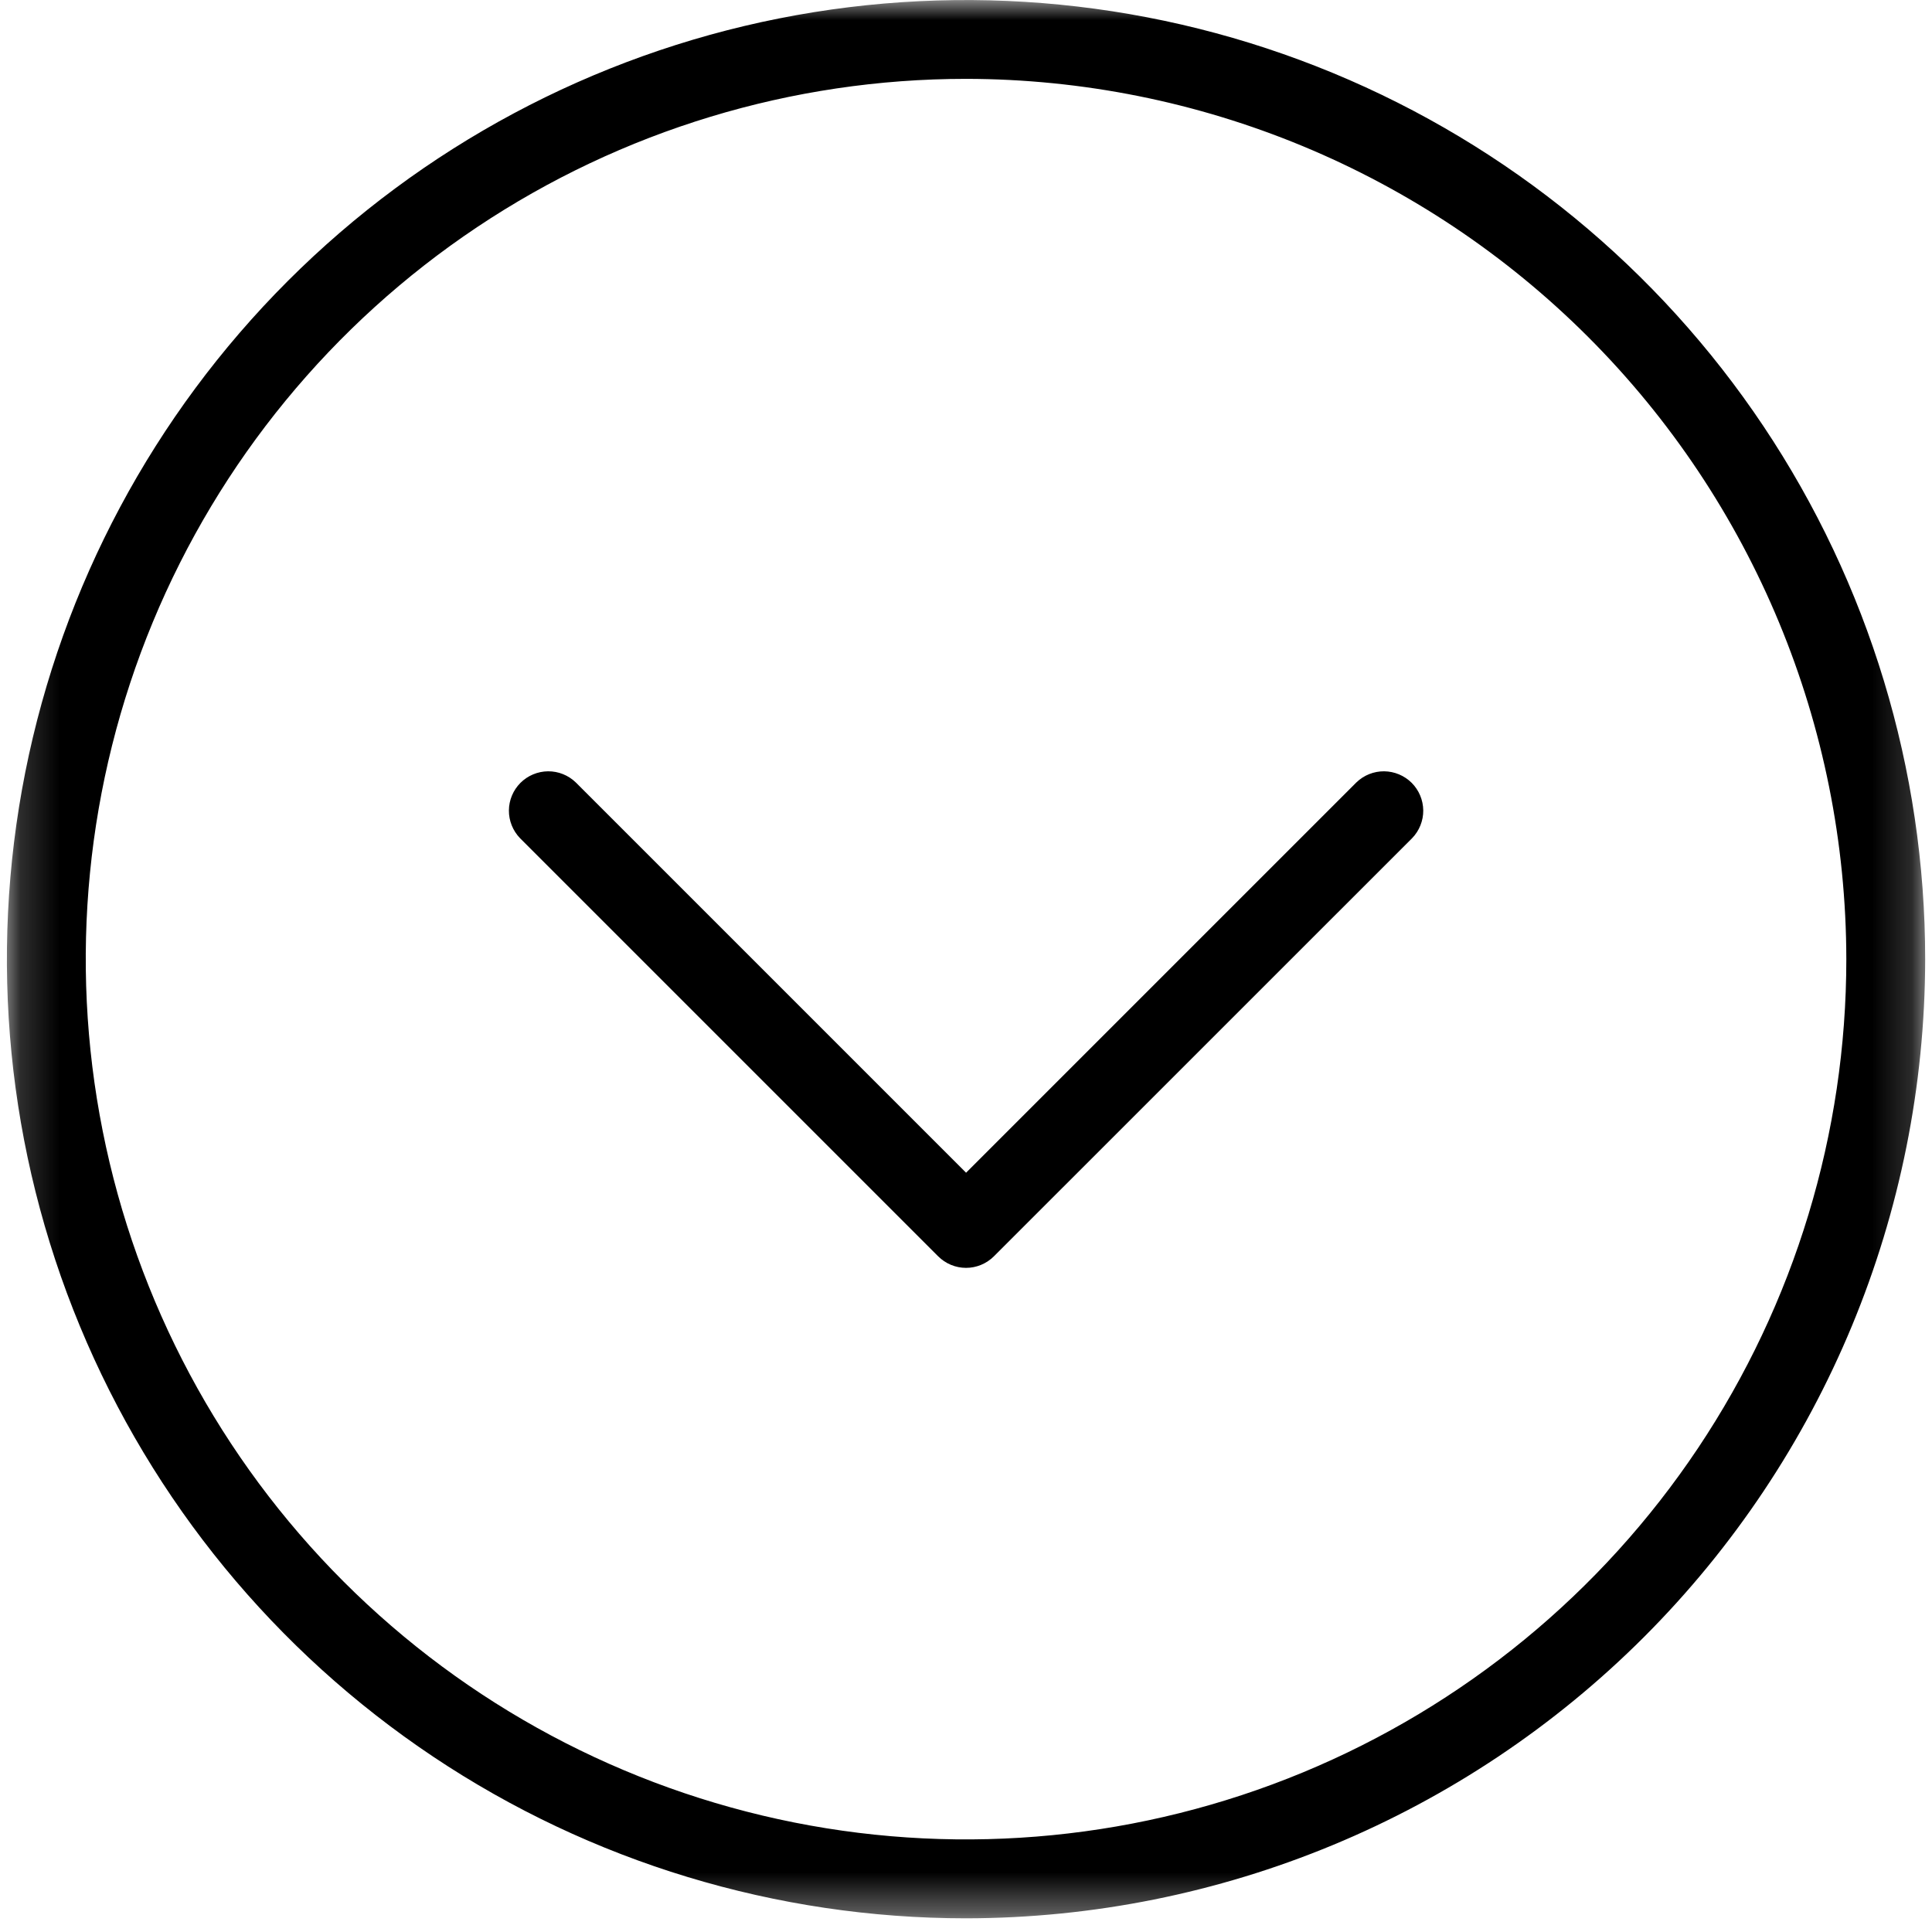 <svg width="49" height="49" viewBox="0 0 49 49" fill="none" xmlns="http://www.w3.org/2000/svg">
<g id="Group 197">
<g id="Clip path group">
<mask id="mask0_44_426" style="mask-type:luminance" maskUnits="userSpaceOnUse" x="0" y="0" width="49" height="49">
<g id="clip-path-13">
<path id="Rectangle 29" d="M48.827 0H0.174V48.653H48.827V0Z" fill="white"/>
</g>
</mask>
<g mask="url(#mask0_44_426)">
<g id="Group 196">
<path id="Path 1075" d="M24.501 48.653C19.69 48.653 14.986 47.226 10.986 44.553C6.986 41.88 3.868 38.081 2.027 33.636C0.185 29.191 -0.296 24.3 0.642 19.581C1.581 14.862 3.898 10.528 7.3 7.126C10.702 3.724 15.036 1.407 19.755 0.468C24.474 -0.47 29.365 0.012 33.81 1.853C38.255 3.694 42.054 6.812 44.727 10.812C47.4 14.813 48.827 19.516 48.827 24.327C48.819 30.776 46.254 36.959 41.694 41.52C37.133 46.08 30.95 48.646 24.501 48.653ZM24.501 2C20.085 2 15.769 3.309 12.097 5.763C8.426 8.216 5.564 11.703 3.874 15.782C2.185 19.861 1.742 24.35 2.604 28.681C3.465 33.012 5.591 36.99 8.714 40.112C11.836 43.235 15.814 45.361 20.145 46.223C24.475 47.084 28.964 46.642 33.044 44.953C37.123 43.263 40.61 40.402 43.064 36.73C45.517 33.059 46.827 28.743 46.827 24.327C46.82 18.408 44.466 12.733 40.28 8.547C36.095 4.361 30.42 2.007 24.501 2Z" fill="black"/>
<path id="Path 1076" d="M24.501 32.156C24.236 32.156 23.981 32.05 23.794 31.863L13.188 21.257C13.006 21.068 12.905 20.816 12.907 20.554C12.909 20.291 13.015 20.041 13.2 19.855C13.386 19.67 13.636 19.565 13.899 19.562C14.161 19.56 14.413 19.661 14.602 19.843L24.502 29.743L34.402 19.843C34.59 19.661 34.843 19.56 35.105 19.562C35.367 19.565 35.618 19.67 35.804 19.855C35.989 20.041 36.094 20.291 36.097 20.554C36.099 20.816 35.998 21.068 35.816 21.257L25.208 31.863C25.02 32.05 24.766 32.156 24.501 32.156Z" fill="black"/>
</g>
</g>
</g>
</g>
</svg>
